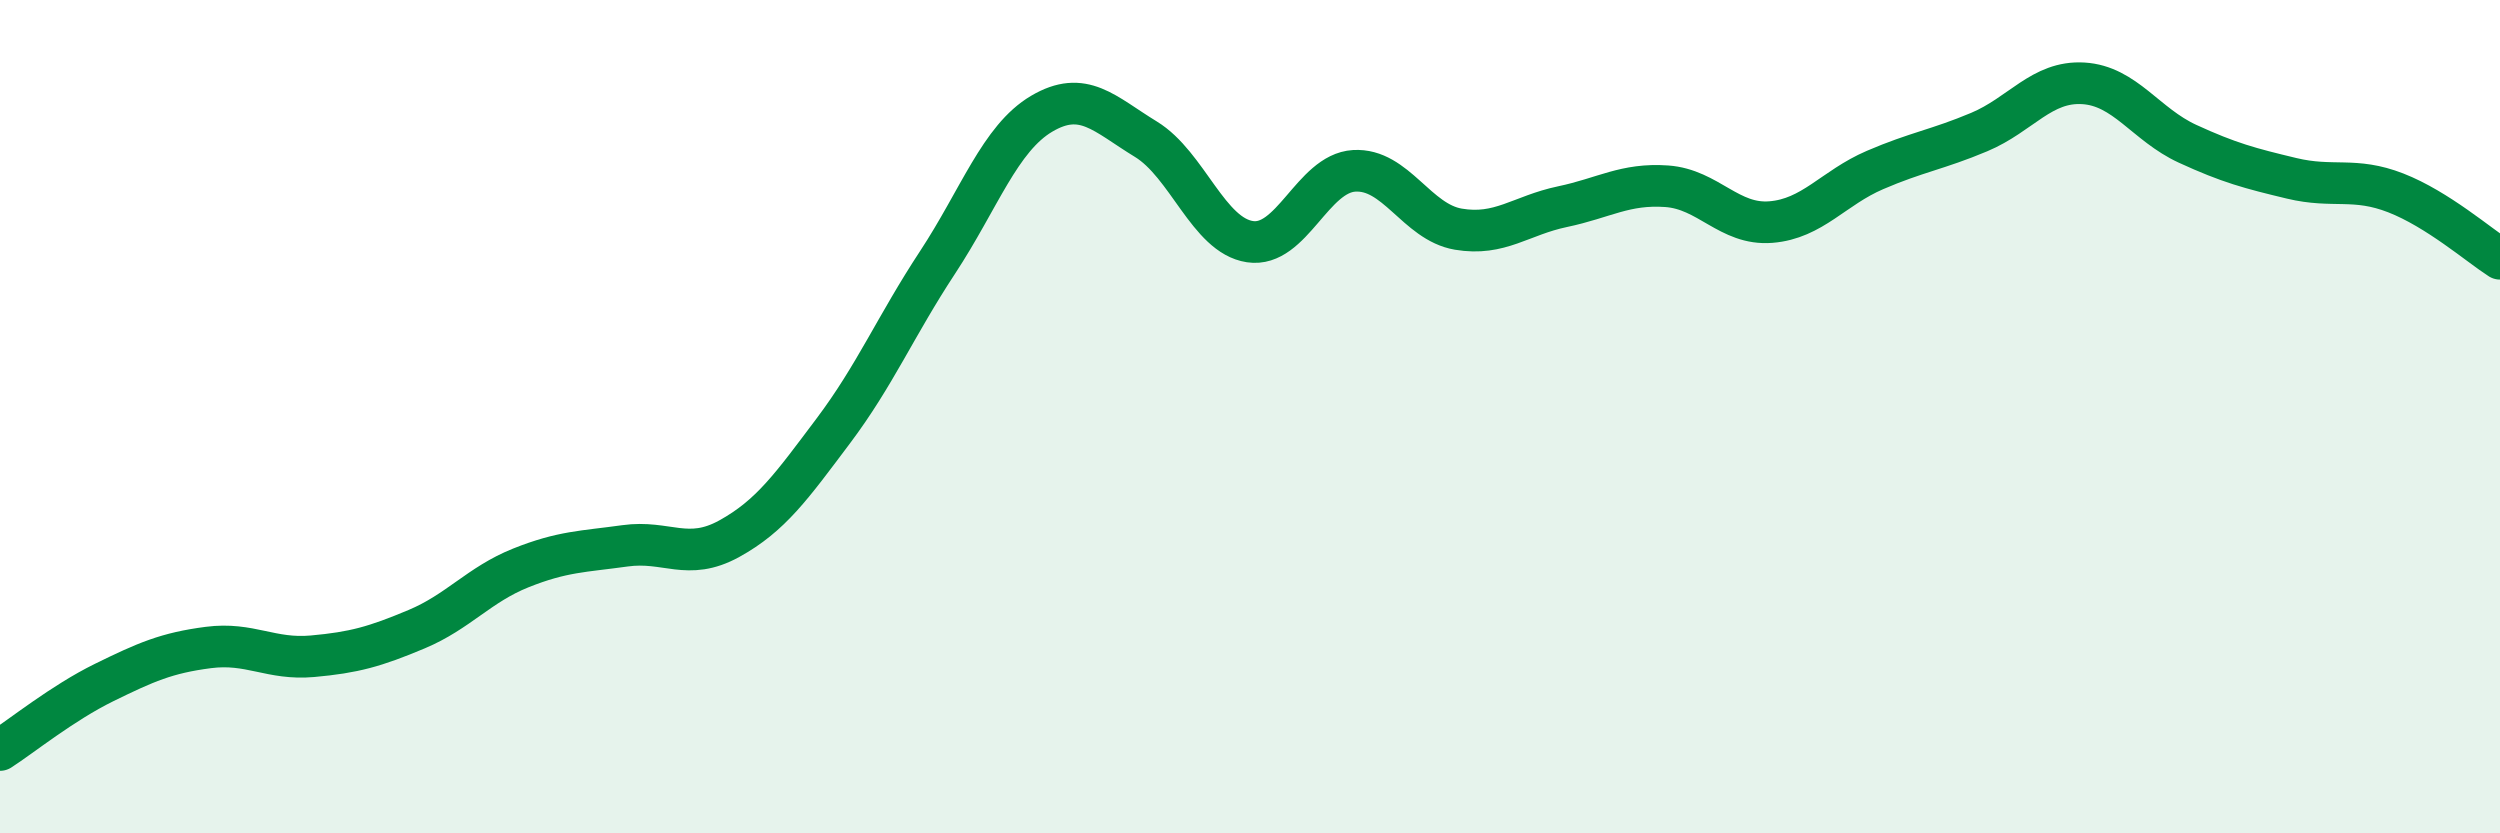 
    <svg width="60" height="20" viewBox="0 0 60 20" xmlns="http://www.w3.org/2000/svg">
      <path
        d="M 0,18 C 0.5,17.68 1.5,16.87 2.5,16.38 C 3.5,15.89 4,15.67 5,15.54 C 6,15.41 6.5,15.84 7.5,15.75 C 8.5,15.66 9,15.52 10,15.1 C 11,14.68 11.5,14.03 12.5,13.63 C 13.5,13.23 14,13.24 15,13.1 C 16,12.96 16.5,13.48 17.5,12.93 C 18.5,12.38 19,11.67 20,10.34 C 21,9.01 21.5,7.82 22.5,6.3 C 23.5,4.78 24,3.32 25,2.73 C 26,2.14 26.5,2.73 27.5,3.34 C 28.5,3.95 29,5.65 30,5.8 C 31,5.95 31.5,4.16 32.5,4.1 C 33.5,4.04 34,5.33 35,5.5 C 36,5.67 36.5,5.17 37.5,4.96 C 38.5,4.75 39,4.4 40,4.47 C 41,4.54 41.5,5.41 42.5,5.33 C 43.5,5.25 44,4.51 45,4.08 C 46,3.65 46.5,3.59 47.5,3.17 C 48.5,2.75 49,1.94 50,2 C 51,2.06 51.5,2.99 52.5,3.45 C 53.5,3.91 54,4.04 55,4.28 C 56,4.52 56.5,4.24 57.5,4.63 C 58.5,5.02 59.5,5.89 60,6.21L60 20L0 20Z"
        fill="#008740"
        opacity="0.1"
        stroke-linecap="round"
        stroke-linejoin="round"
      />
      <path
        d="M 0,18 C 0.5,17.68 1.5,16.87 2.5,16.38 C 3.5,15.89 4,15.67 5,15.54 C 6,15.41 6.5,15.84 7.5,15.75 C 8.5,15.66 9,15.52 10,15.1 C 11,14.68 11.5,14.03 12.5,13.63 C 13.5,13.23 14,13.24 15,13.1 C 16,12.96 16.5,13.48 17.5,12.93 C 18.5,12.38 19,11.67 20,10.34 C 21,9.01 21.5,7.82 22.5,6.3 C 23.5,4.78 24,3.32 25,2.73 C 26,2.14 26.5,2.73 27.5,3.34 C 28.5,3.95 29,5.65 30,5.8 C 31,5.95 31.5,4.16 32.5,4.1 C 33.5,4.04 34,5.33 35,5.5 C 36,5.67 36.5,5.17 37.5,4.96 C 38.5,4.75 39,4.4 40,4.47 C 41,4.54 41.5,5.41 42.5,5.33 C 43.5,5.25 44,4.51 45,4.08 C 46,3.65 46.5,3.59 47.5,3.17 C 48.5,2.75 49,1.94 50,2 C 51,2.06 51.5,2.99 52.5,3.45 C 53.5,3.91 54,4.04 55,4.28 C 56,4.52 56.5,4.24 57.5,4.63 C 58.5,5.02 59.5,5.89 60,6.21"
        stroke="#008740"
        stroke-width="1"
        fill="none"
        stroke-linecap="round"
        stroke-linejoin="round"
      />
    </svg>
  